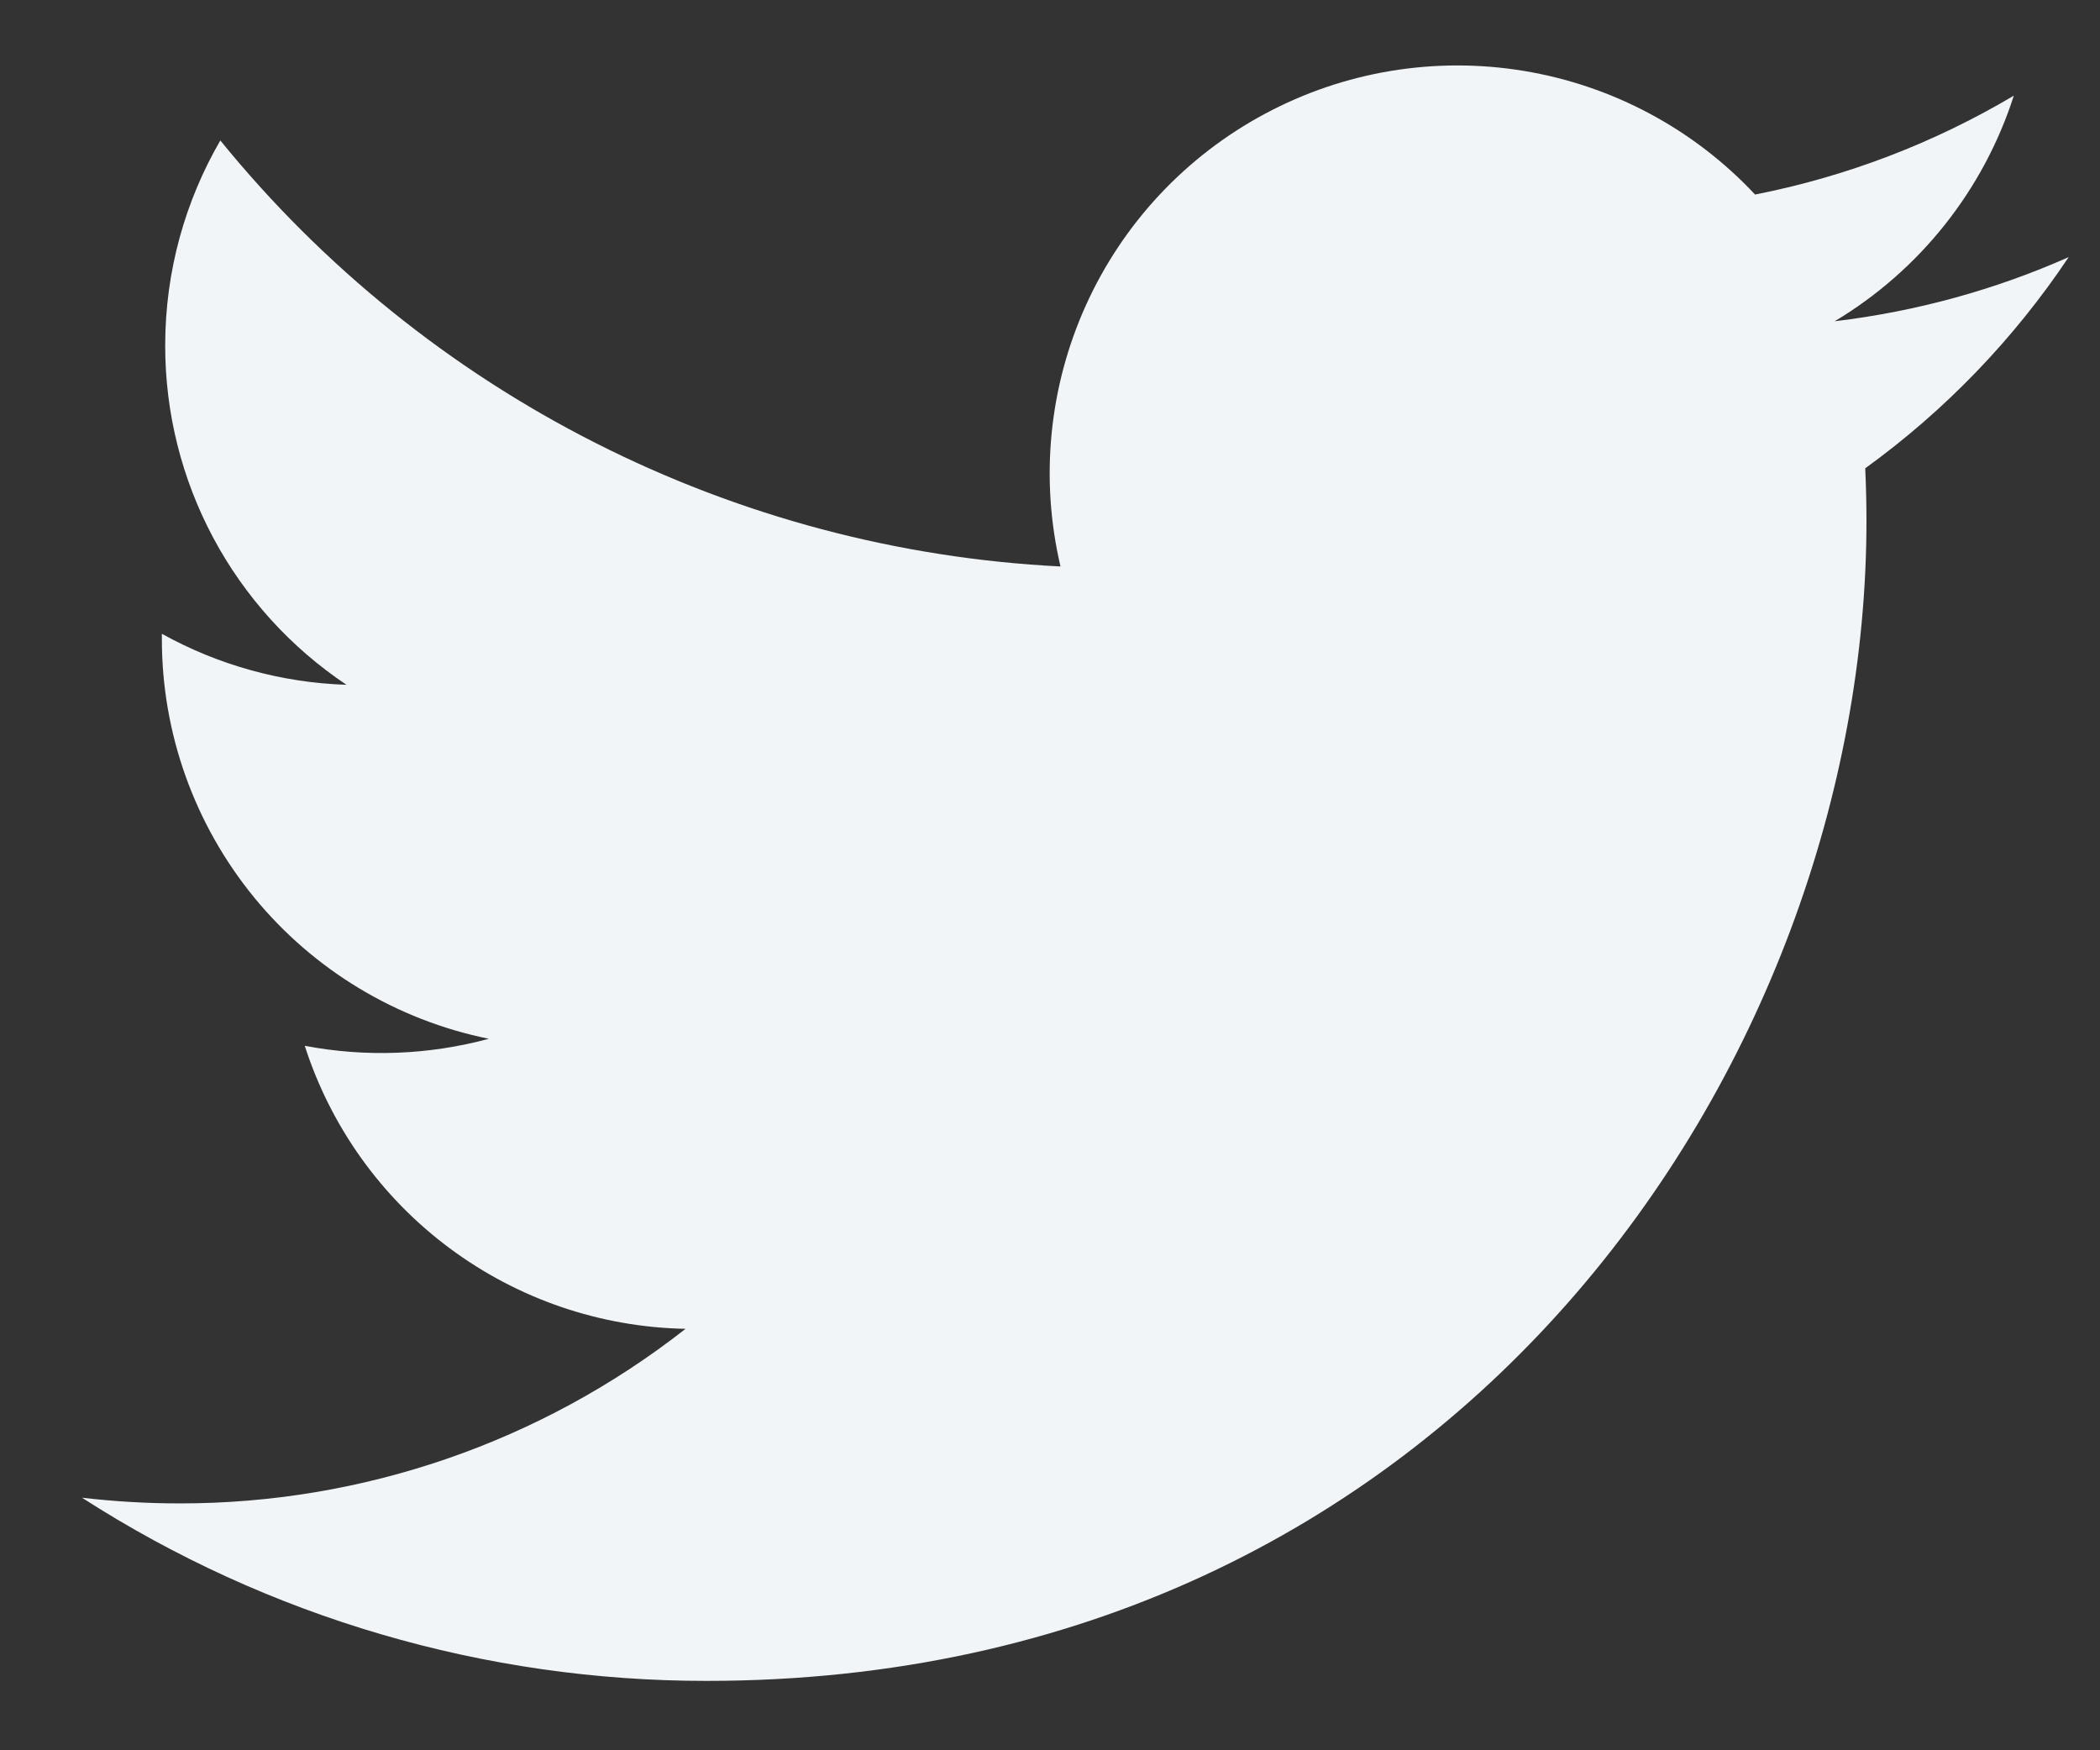 <svg width="24" height="20" viewBox="0 0 24 20" fill="none" xmlns="http://www.w3.org/2000/svg">
<rect x="0" y="0" width="24" height="20" fill="#333333" stroke="none"/>
<path d="M23.642 2.938C22.808 3.308 21.91 3.558 20.968 3.671C21.941 3.088 22.669 2.172 23.015 1.093C22.101 1.636 21.101 2.018 20.058 2.223C19.356 1.473 18.427 0.977 17.414 0.81C16.401 0.643 15.362 0.815 14.457 1.3C13.552 1.784 12.832 2.554 12.41 3.489C11.987 4.425 11.885 5.473 12.12 6.473C10.267 6.38 8.455 5.898 6.801 5.059C5.147 4.221 3.687 3.044 2.518 1.605C2.118 2.295 1.888 3.095 1.888 3.947C1.887 4.714 2.076 5.469 2.437 6.145C2.799 6.822 3.322 7.399 3.96 7.825C3.22 7.801 2.496 7.601 1.85 7.242V7.302C1.849 8.377 2.222 9.42 2.903 10.253C3.584 11.085 4.532 11.656 5.587 11.87C4.9 12.055 4.181 12.083 3.483 11.95C3.78 12.875 4.36 13.685 5.14 14.264C5.92 14.844 6.862 15.166 7.835 15.184C6.184 16.479 4.146 17.182 2.049 17.179C1.677 17.179 1.306 17.157 0.937 17.114C3.066 18.483 5.545 19.209 8.077 19.207C16.646 19.207 21.331 12.109 21.331 5.953C21.331 5.753 21.326 5.551 21.317 5.351C22.229 4.692 23.015 3.875 23.64 2.941L23.642 2.938Z" fill="#F1F5F8"/>
</svg>
